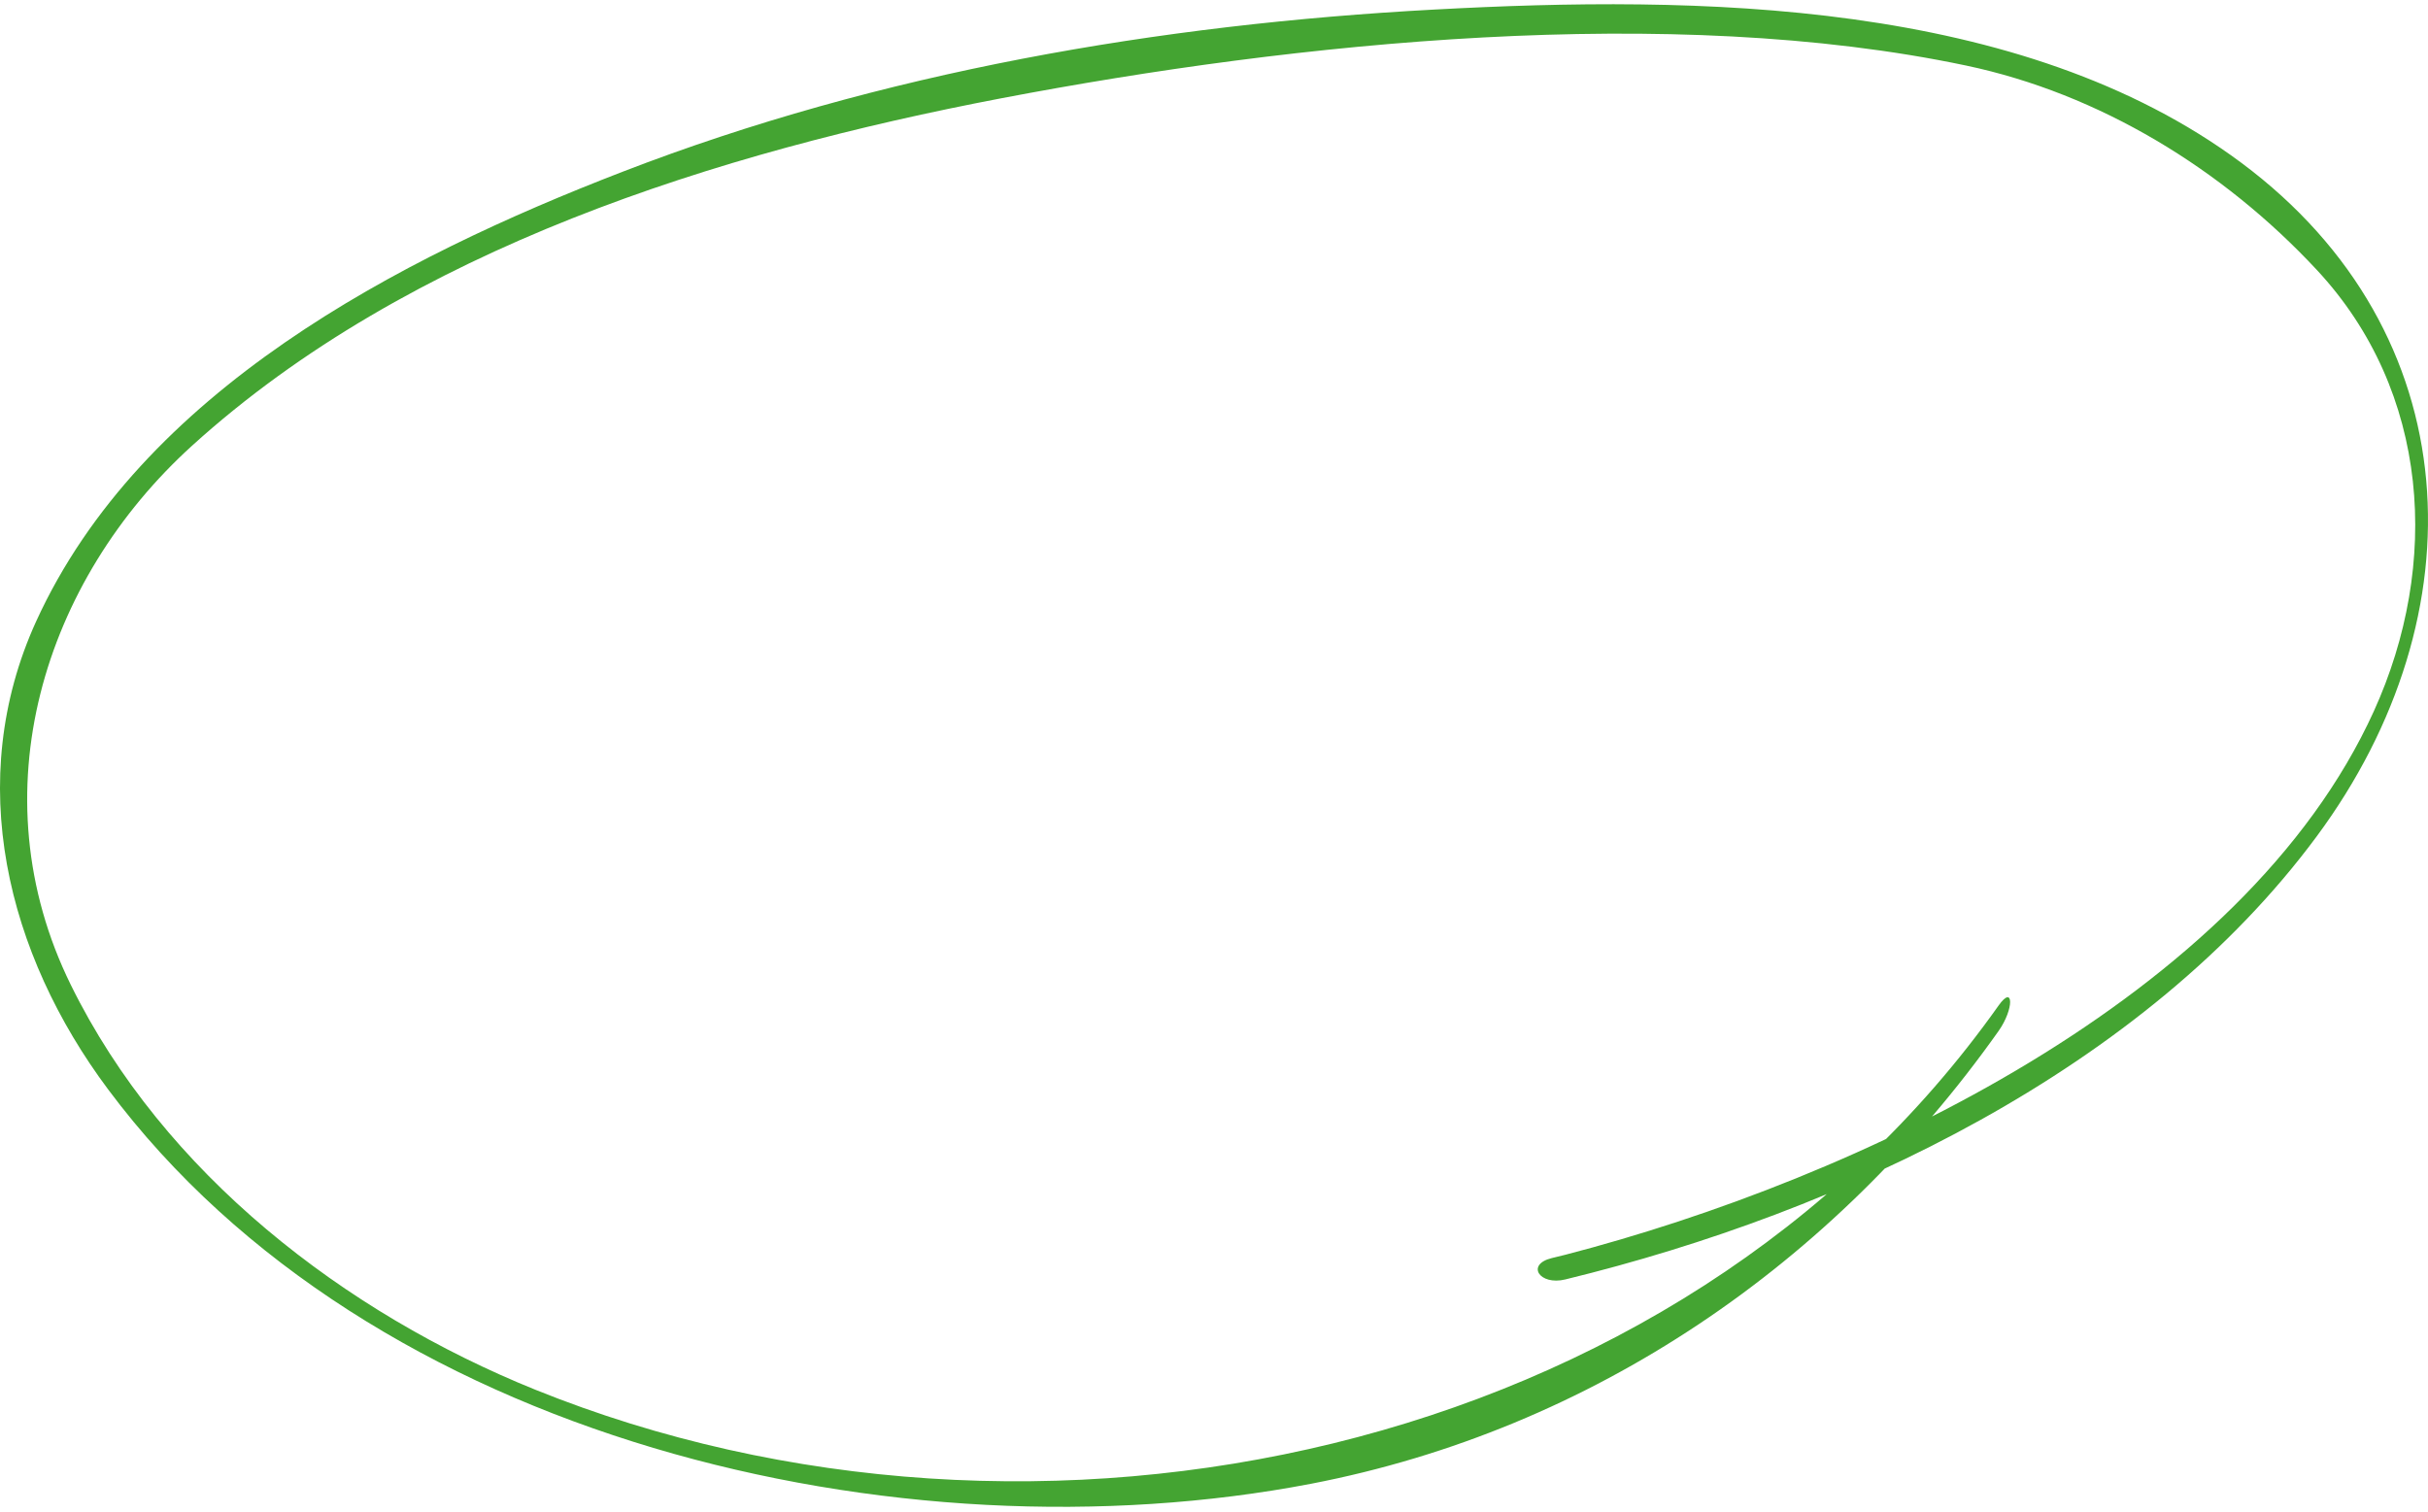 <?xml version="1.0" encoding="UTF-8"?> <svg xmlns="http://www.w3.org/2000/svg" width="297" height="185" viewBox="0 0 297 185" fill="none"> <path d="M191.483 156.519C225.445 148.247 262.3 130.829 283.399 102.303C303.443 75.206 302.116 40.722 274.177 19.923C247.191 -0.161 207.511 -0.57 175.489 1.167C141.833 2.971 107.666 8.826 76.154 21.012C48.725 31.599 17.282 47.837 4.418 76.023C-4.464 95.529 0.845 116.702 13.232 133.28C45.288 176.24 109.98 191.184 160.379 181.516C194.818 174.878 224.322 154.59 244.468 126.132C246.374 123.442 246.34 120.364 244.468 123.019C205.163 178.54 126.448 194.631 65.5 170.019C42.155 160.59 20.021 143.586 8.655 120.472C-2.881 97.017 5.328 70.995 23.5 54.519C50.078 30.418 87.925 18.623 122.5 12.019C158.572 5.143 204.292 0.394 240.5 8.019C256.801 11.457 271.897 20.662 283.399 33.019C297.25 47.895 298.543 69.035 290.375 87.008C274.415 122.105 227.045 144.275 191.483 153.501C190.939 153.637 190.36 153.773 189.816 153.909C186.617 154.692 188.318 157.302 191.483 156.519Z" fill="#44A432"></path> </svg> 